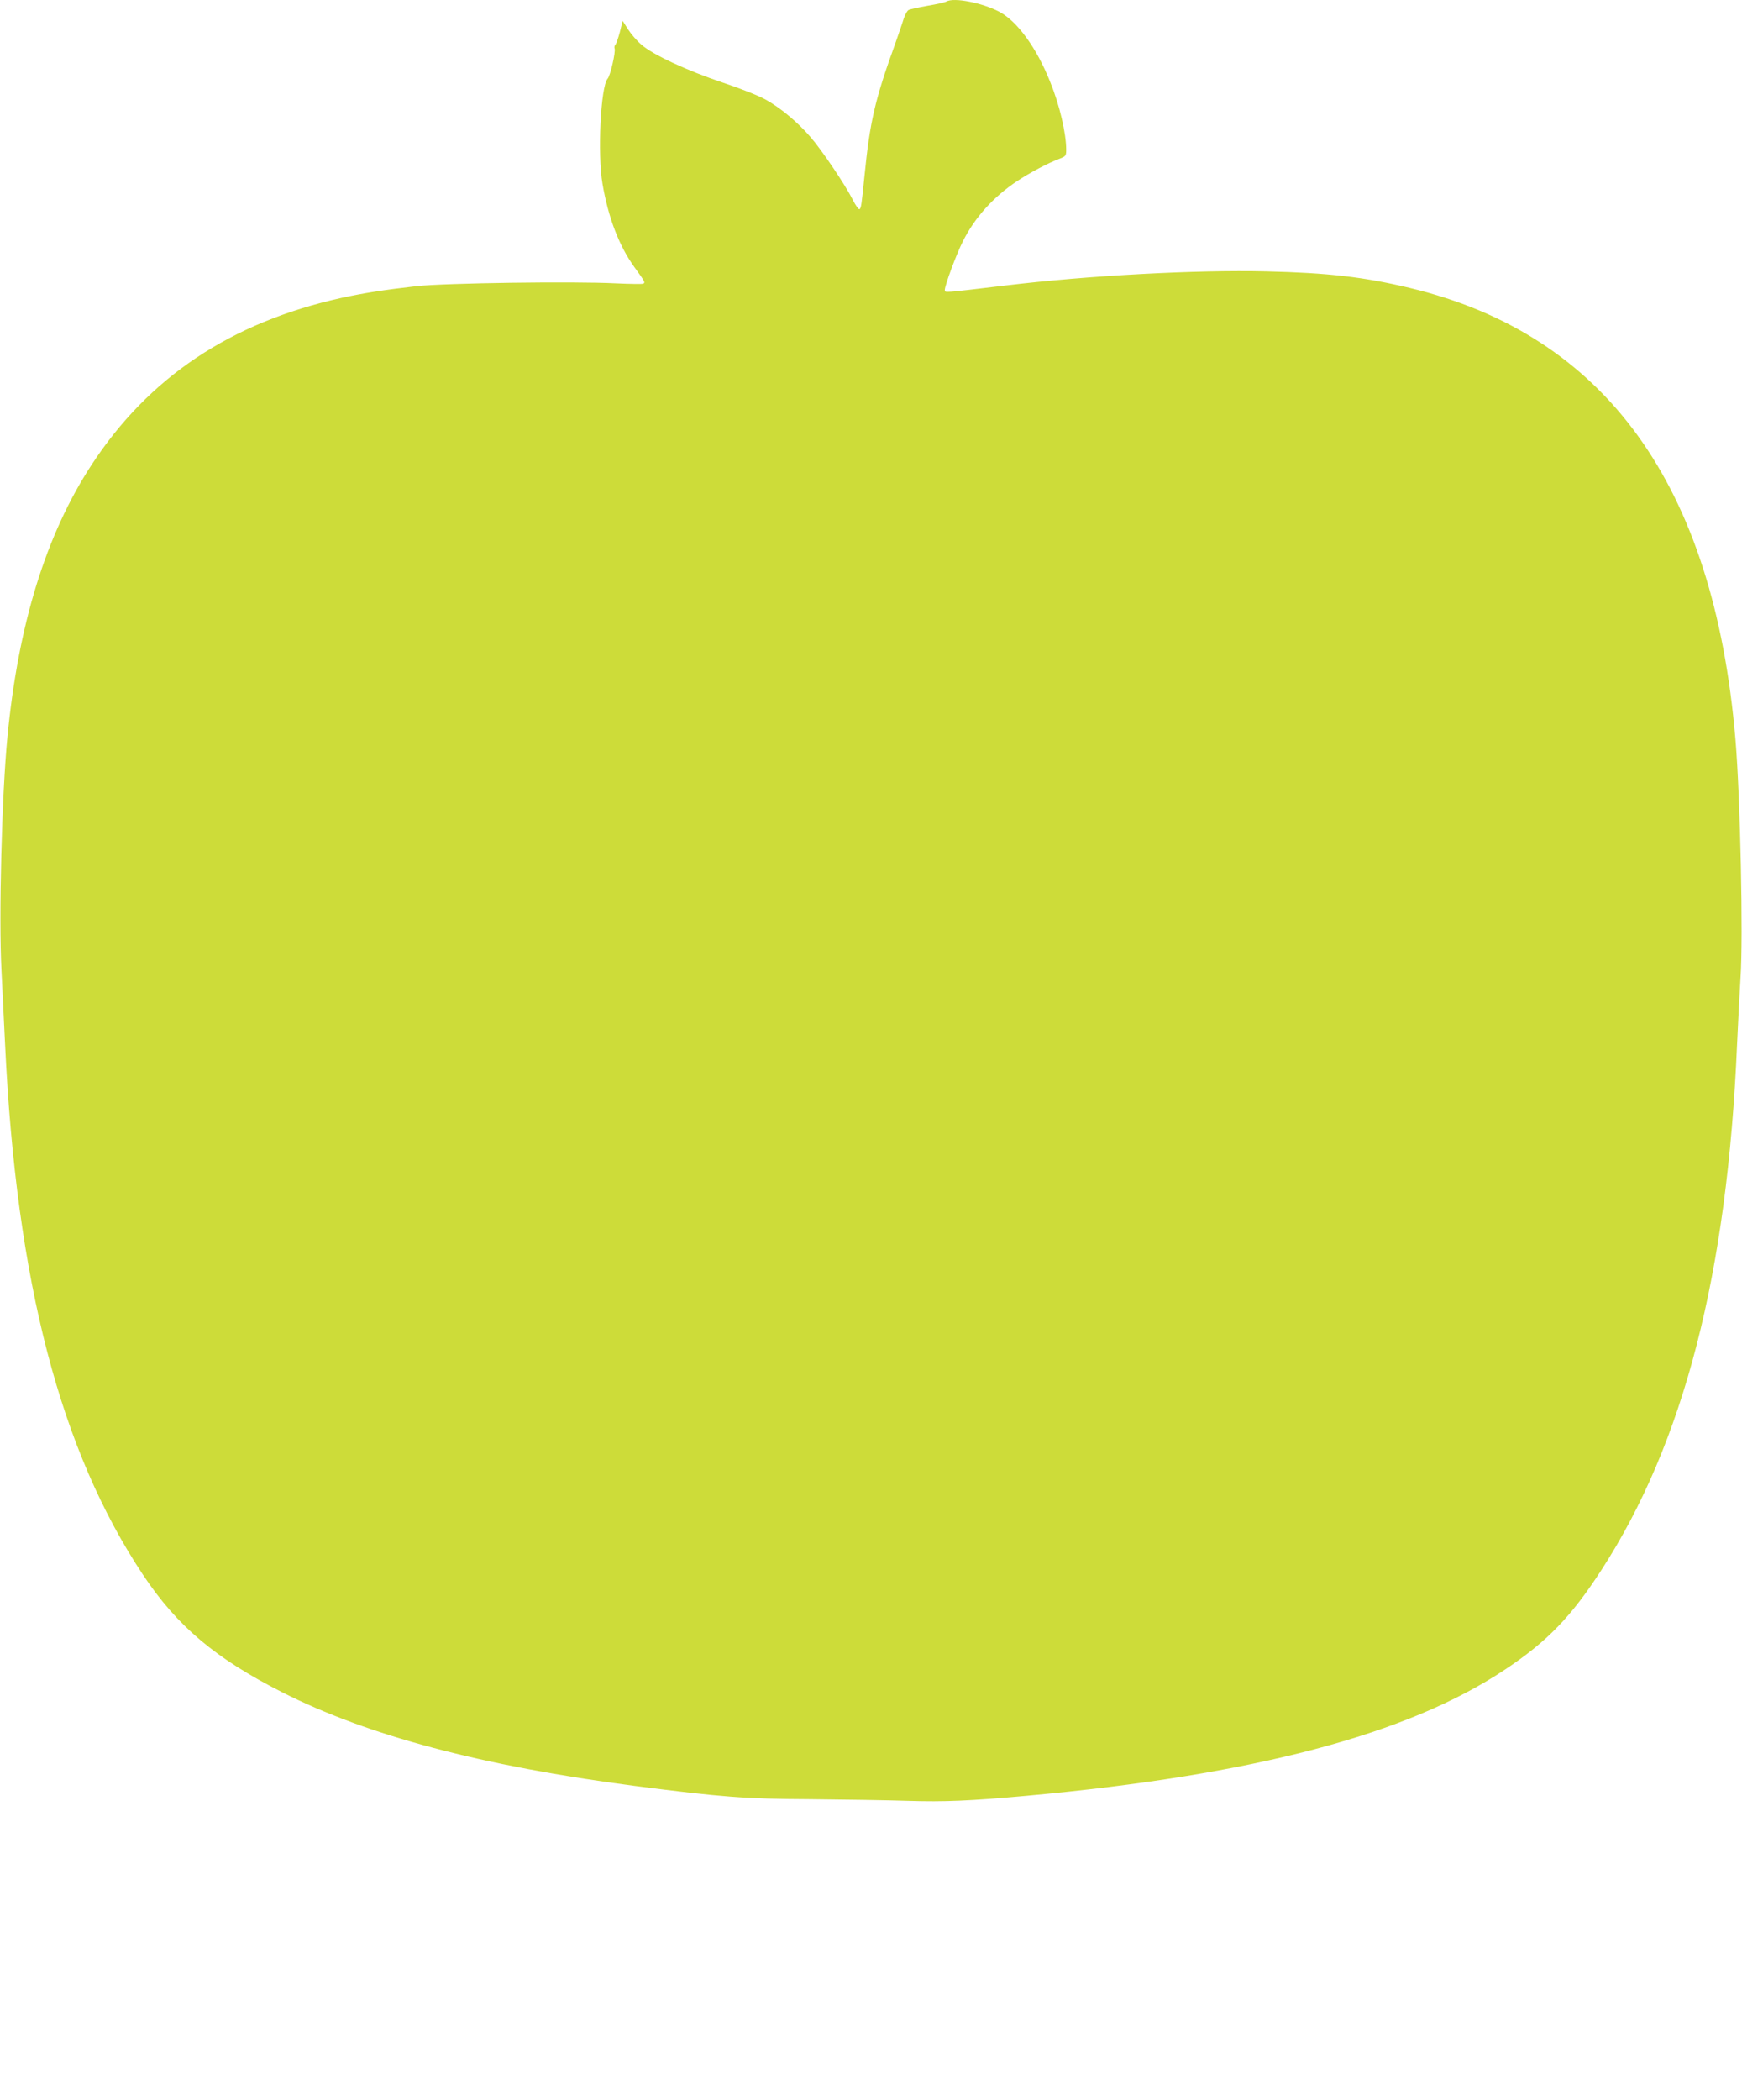 <?xml version="1.0" standalone="no"?>
<!DOCTYPE svg PUBLIC "-//W3C//DTD SVG 20010904//EN"
 "http://www.w3.org/TR/2001/REC-SVG-20010904/DTD/svg10.dtd">
<svg version="1.0" xmlns="http://www.w3.org/2000/svg"
 width="1062pt" height="1280pt" viewBox="0 0 1062 1280"
 preserveAspectRatio="xMidYMid meet">
<g transform="translate(0,1280) scale(0.1,-0.1)"
fill="#cddc39" stroke="none">
<path d="M5770 12791 c-8 -5 -60 -17 -115 -26 -55 -10 -107 -21 -116 -26 -8
-4 -21 -27 -29 -51 -7 -24 -31 -92 -52 -153 -125 -345 -155 -478 -188 -810
-17 -169 -20 -194 -30 -200 -5 -3 -24 23 -41 57 -45 90 -187 301 -258 383 -78
90 -178 174 -268 225 -41 24 -151 68 -265 106 -218 73 -430 171 -499 233 -26
22 -62 64 -80 92 l-33 52 -17 -68 c-10 -37 -22 -72 -27 -77 -6 -6 -8 -17 -5
-24 7 -20 -26 -166 -43 -184 -42 -48 -62 -459 -31 -640 35 -205 100 -376 193
-506 68 -94 68 -95 56 -103 -5 -3 -81 -2 -169 2 -255 13 -1043 2 -1213 -17
-195 -22 -322 -42 -460 -72 -675 -150 -1174 -484 -1523 -1019 -277 -425 -446
-971 -512 -1660 -34 -354 -53 -1091 -36 -1420 6 -126 16 -329 22 -450 68
-1446 337 -2477 842 -3235 209 -313 441 -508 847 -714 521 -264 1221 -450
2150 -571 536 -69 672 -79 1070 -81 206 -2 474 -6 595 -10 222 -7 384 0 725
31 1388 127 2320 373 2915 769 256 170 403 321 588 607 502 775 768 1804 827
3204 6 138 16 320 21 405 17 244 -1 1102 -31 1455 -131 1548 -792 2464 -1985
2750 -280 67 -499 92 -875 101 -429 10 -1082 -25 -1590 -86 -386 -46 -370 -45
-370 -27 0 28 71 219 110 296 72 144 185 270 329 366 78 52 190 111 259 137
40 15 42 19 42 56 0 99 -40 271 -97 411 -83 209 -200 370 -310 429 -104 55
-277 89 -323 63z"/>
</g>
</svg>
